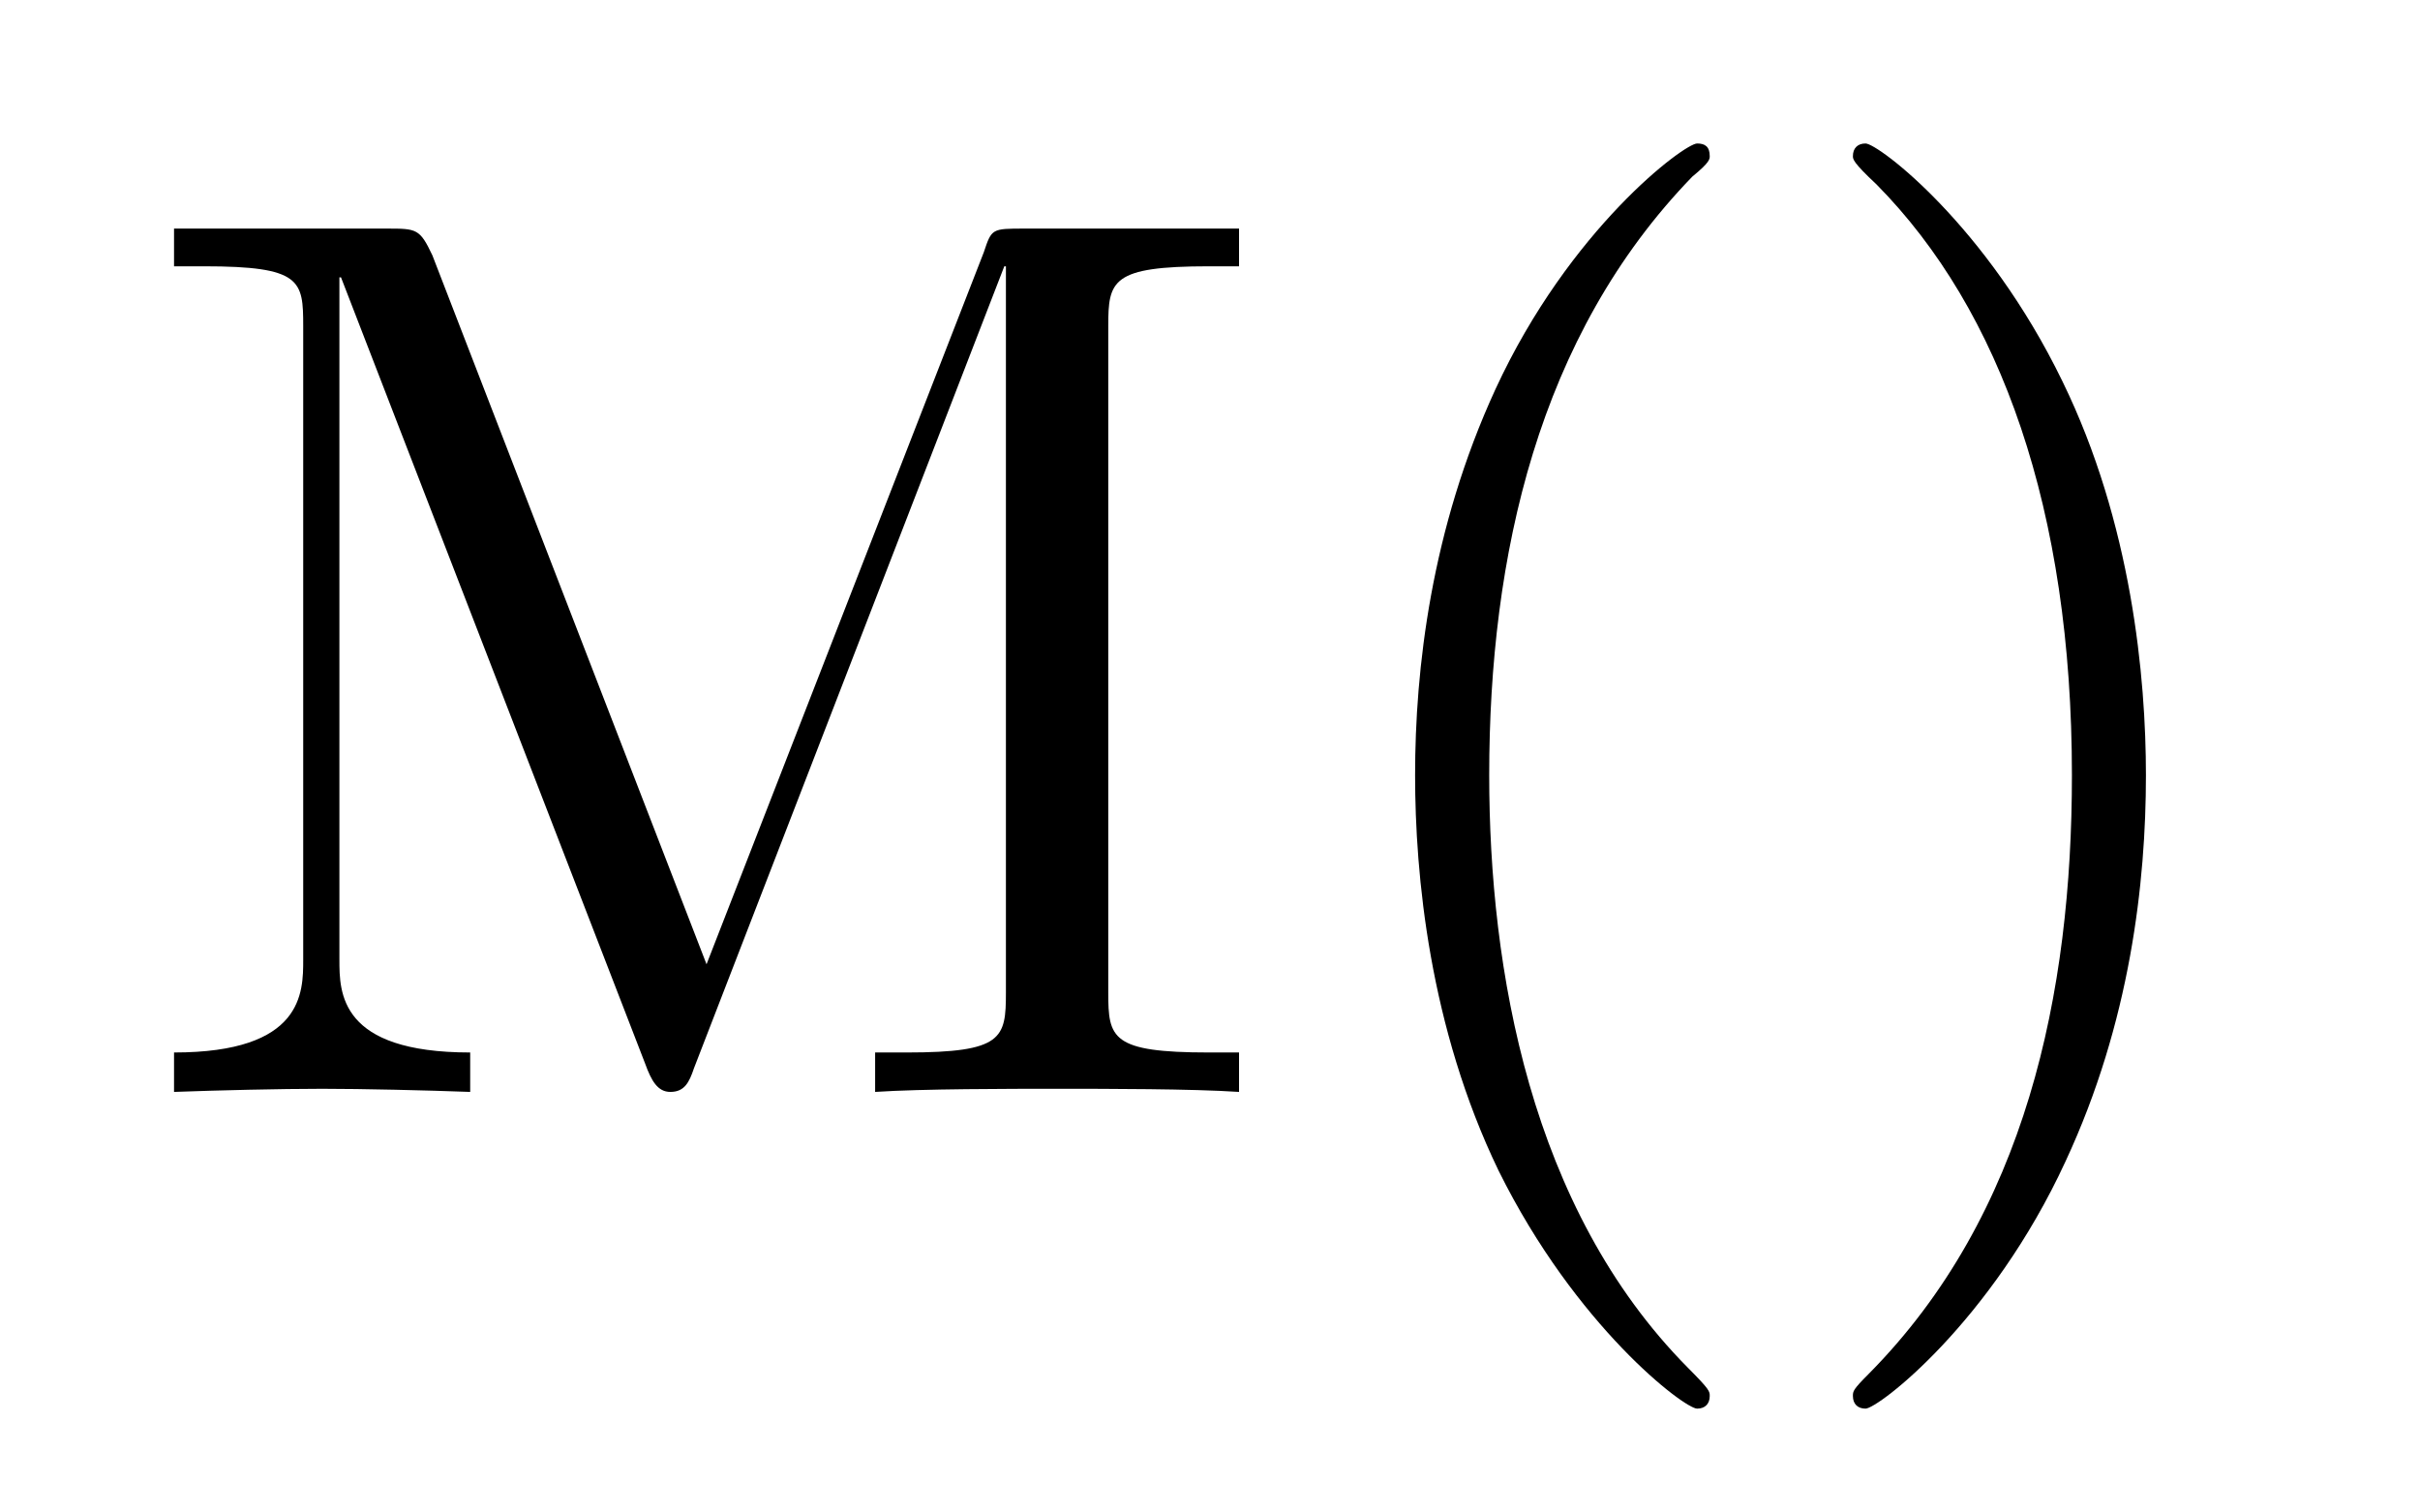 <?xml version="1.0" encoding="UTF-8"?>
<svg xmlns="http://www.w3.org/2000/svg" xmlns:xlink="http://www.w3.org/1999/xlink" width="24pt" height="15pt" viewBox="0 0 24 15" version="1.1">
<defs>
<g>
<symbol overflow="visible" id="glyph0-0">
<path style="stroke:none;" d=""/>
</symbol>
<symbol overflow="visible" id="glyph0-1">
<path style="stroke:none;" d="M 3.031 -8.297 C 2.906 -8.562 2.875 -8.562 2.578 -8.562 L 0.469 -8.562 L 0.469 -8.188 L 0.766 -8.188 C 1.734 -8.188 1.75 -8.047 1.75 -7.594 L 1.75 -1.312 C 1.75 -0.984 1.75 -0.391 0.469 -0.391 L 0.469 0 C 0.906 -0.016 1.516 -0.031 1.938 -0.031 C 2.344 -0.031 2.969 -0.016 3.406 0 L 3.406 -0.391 C 2.109 -0.391 2.109 -0.984 2.109 -1.312 L 2.109 -8.078 L 2.125 -8.078 L 5.141 -0.281 C 5.203 -0.109 5.266 0 5.391 0 C 5.531 0 5.578 -0.094 5.625 -0.234 L 8.703 -8.188 L 8.719 -8.188 L 8.719 -0.984 C 8.719 -0.531 8.688 -0.391 7.734 -0.391 L 7.422 -0.391 L 7.422 0 C 7.891 -0.031 8.75 -0.031 9.234 -0.031 C 9.719 -0.031 10.562 -0.031 11.031 0 L 11.031 -0.391 L 10.734 -0.391 C 9.766 -0.391 9.734 -0.531 9.734 -0.984 L 9.734 -7.594 C 9.734 -8.047 9.766 -8.188 10.734 -8.188 L 11.031 -8.188 L 11.031 -8.562 L 8.906 -8.562 C 8.578 -8.562 8.578 -8.562 8.5 -8.328 L 5.75 -1.266 Z M 3.031 -8.297 "/>
</symbol>
<symbol overflow="visible" id="glyph0-2">
<path style="stroke:none;" d="M 4.156 3.016 C 4.156 2.969 4.156 2.953 3.938 2.734 C 2.375 1.156 1.969 -1.219 1.969 -3.141 C 1.969 -5.312 2.453 -7.5 3.984 -9.078 C 4.156 -9.219 4.156 -9.25 4.156 -9.281 C 4.156 -9.375 4.109 -9.406 4.031 -9.406 C 3.906 -9.406 2.766 -8.562 2.031 -6.969 C 1.391 -5.578 1.234 -4.188 1.234 -3.141 C 1.234 -2.156 1.375 -0.641 2.062 0.781 C 2.828 2.328 3.906 3.141 4.031 3.141 C 4.109 3.141 4.156 3.094 4.156 3.016 Z M 4.156 3.016 "/>
</symbol>
<symbol overflow="visible" id="glyph0-3">
<path style="stroke:none;" d="M 3.625 -3.141 C 3.625 -4.109 3.484 -5.641 2.797 -7.047 C 2.047 -8.594 0.969 -9.406 0.844 -9.406 C 0.766 -9.406 0.719 -9.359 0.719 -9.281 C 0.719 -9.25 0.719 -9.219 0.953 -9 C 2.188 -7.75 2.891 -5.766 2.891 -3.141 C 2.891 -0.984 2.438 1.219 0.875 2.797 C 0.719 2.953 0.719 2.969 0.719 3.016 C 0.719 3.094 0.766 3.141 0.844 3.141 C 0.969 3.141 2.094 2.281 2.828 0.688 C 3.469 -0.688 3.625 -2.078 3.625 -3.141 Z M 3.625 -3.141 "/>
</symbol>
</g>
</defs>
<g id="surface1">
<g style="fill:rgb(0%,0%,0%);fill-opacity:1;">
  <use xlink:href="#glyph0-1" x="1.257" y="10.829"/>
</g>
<g style="fill:rgb(0%,0%,0%);fill-opacity:1;">
  <use xlink:href="#glyph0-2" x="12.8" y="10.829"/>
</g>
<g style="fill:rgb(0%,0%,0%);fill-opacity:1;">
  <use xlink:href="#glyph0-3" x="17.657" y="10.829"/>
</g>
</g>
</svg>
